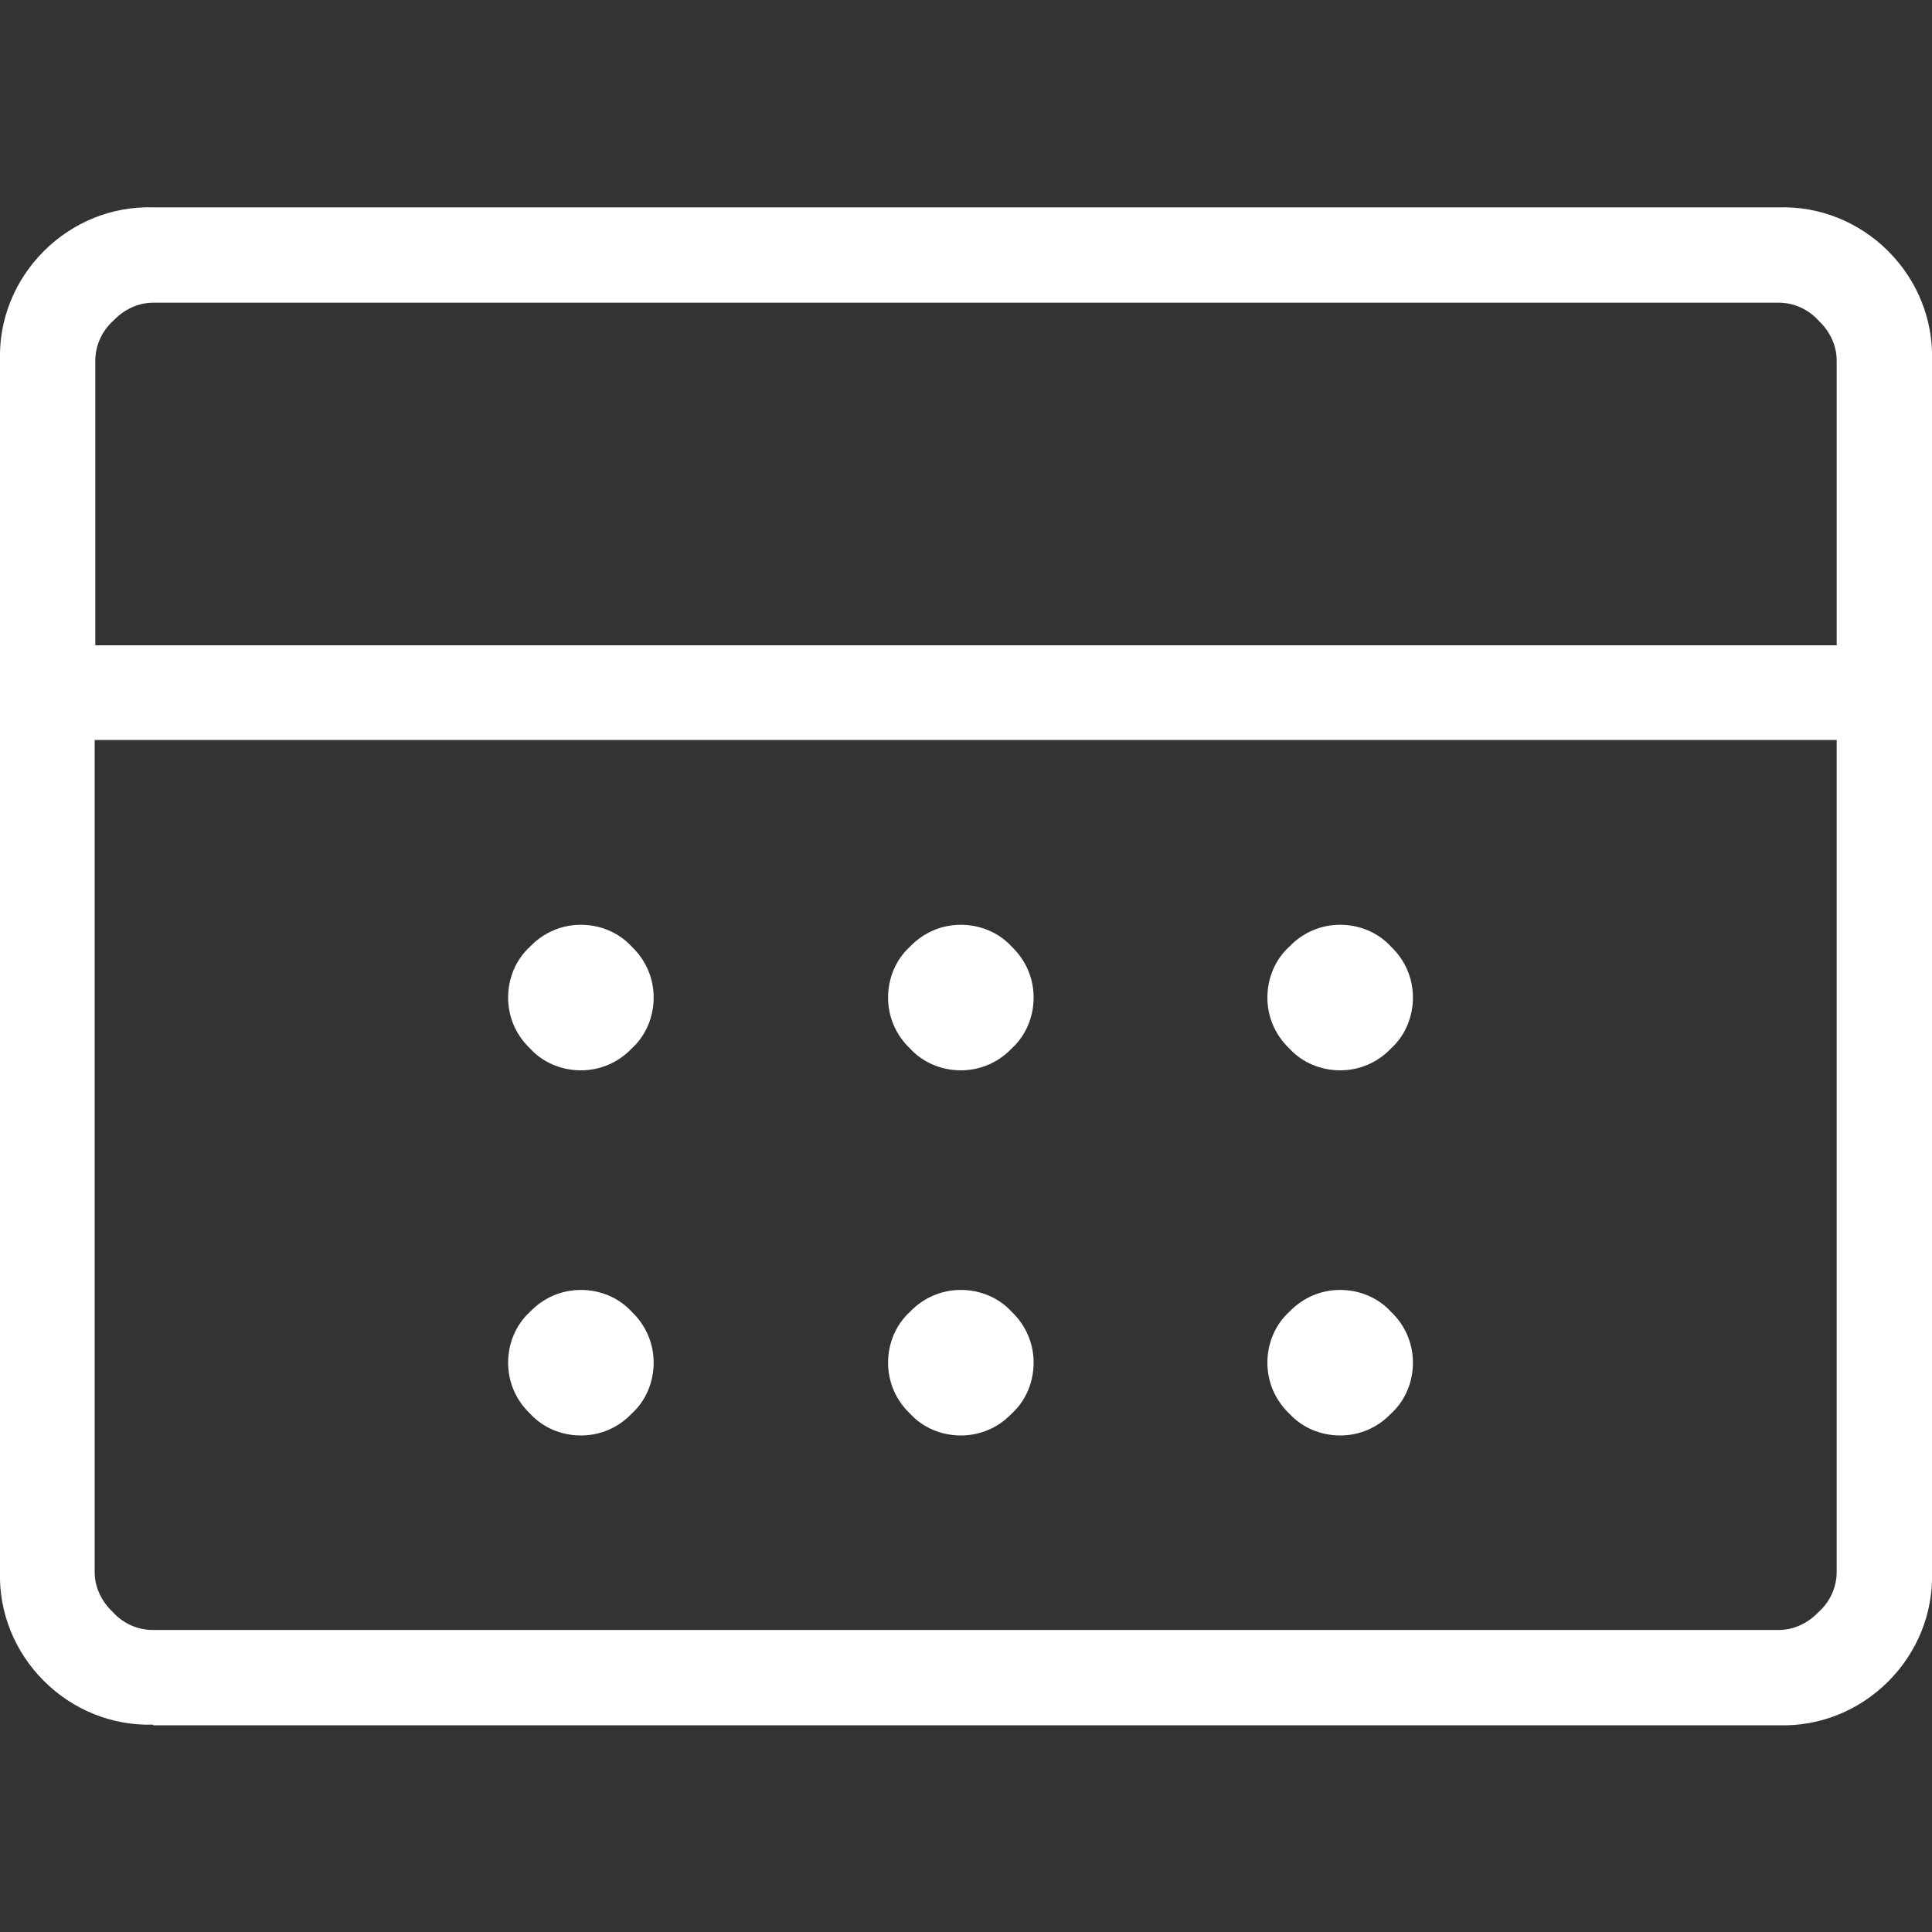 <?xml version="1.0" encoding="UTF-8"?> <svg xmlns="http://www.w3.org/2000/svg" id="_レイヤー_1" viewBox="0 0 30 30"><rect x="0" y="0" width="30" height="30" fill="#333333" stroke="none"/><defs><style>.cls-1{fill:#fff;stroke-width:0px;}</style></defs><path id="calendar_month_FILL0_wght200_GRAD0_opsz24" class="cls-1" d="M2.38,26.78c-.64.02-1.25-.23-1.7-.68C.23,25.65-.02,25.04,0,24.4V5.6c-.02-.64.23-1.25.68-1.7.45-.45,1.06-.7,1.7-.68h25.24c.64-.02,1.25.23,1.7.68.45.45.7,1.06.68,1.7v18.81c.02.64-.23,1.25-.68,1.7-.45.45-1.06.7-1.7.68H2.38ZM2.38,25.31h25.24c.24,0,.46-.11.62-.28.18-.16.28-.39.28-.62v-12.92H1.47v12.92c0,.24.11.46.28.62.16.18.39.28.62.28h0ZM1.47,10.02h27.05v-4.42c0-.24-.11-.46-.28-.62-.16-.18-.39-.28-.62-.28H2.38c-.24,0-.46.11-.62.28-.18.16-.28.39-.28.62v4.42ZM1.47,10.02h0ZM14.92,16.62c-.3,0-.59-.12-.79-.34-.22-.21-.34-.49-.34-.79,0-.3.12-.59.34-.79.21-.22.49-.34.79-.34.3,0,.59.12.79.34.22.21.34.49.34.79,0,.3-.12.59-.34.79-.21.22-.49.34-.79.34h0ZM9.02,16.62c-.3,0-.59-.12-.79-.34-.22-.21-.34-.49-.34-.79,0-.3.12-.59.34-.79.21-.22.49-.34.79-.34.3,0,.59.12.79.34.22.21.34.49.34.79,0,.3-.12.59-.34.79-.21.22-.49.34-.79.34h0ZM20.81,16.62c-.3,0-.59-.12-.79-.34-.22-.21-.34-.49-.34-.79,0-.3.12-.59.34-.79.21-.22.49-.34.79-.34.3,0,.59.12.79.34.22.21.34.49.34.79,0,.3-.12.59-.34.79-.21.22-.49.34-.79.34h0ZM14.92,22.29c-.3,0-.59-.12-.79-.34-.22-.21-.34-.49-.34-.79,0-.3.12-.59.34-.79.21-.22.49-.34.79-.34.3,0,.59.12.79.34.22.21.34.49.34.79,0,.3-.12.59-.34.79-.21.22-.49.34-.79.34h0ZM9.02,22.29c-.3,0-.59-.12-.79-.34-.22-.21-.34-.49-.34-.79,0-.3.12-.59.34-.79.21-.22.49-.34.79-.34.3,0,.59.12.79.34.22.21.34.49.34.79,0,.3-.12.59-.34.79-.21.22-.49.34-.79.34h0ZM20.81,22.29c-.3,0-.59-.12-.79-.34-.22-.21-.34-.49-.34-.79,0-.3.12-.59.34-.79.21-.22.49-.34.79-.34.3,0,.59.12.79.34.22.21.34.49.34.79,0,.3-.12.59-.34.79-.21.22-.49.34-.79.34h0Z"></path></svg> 